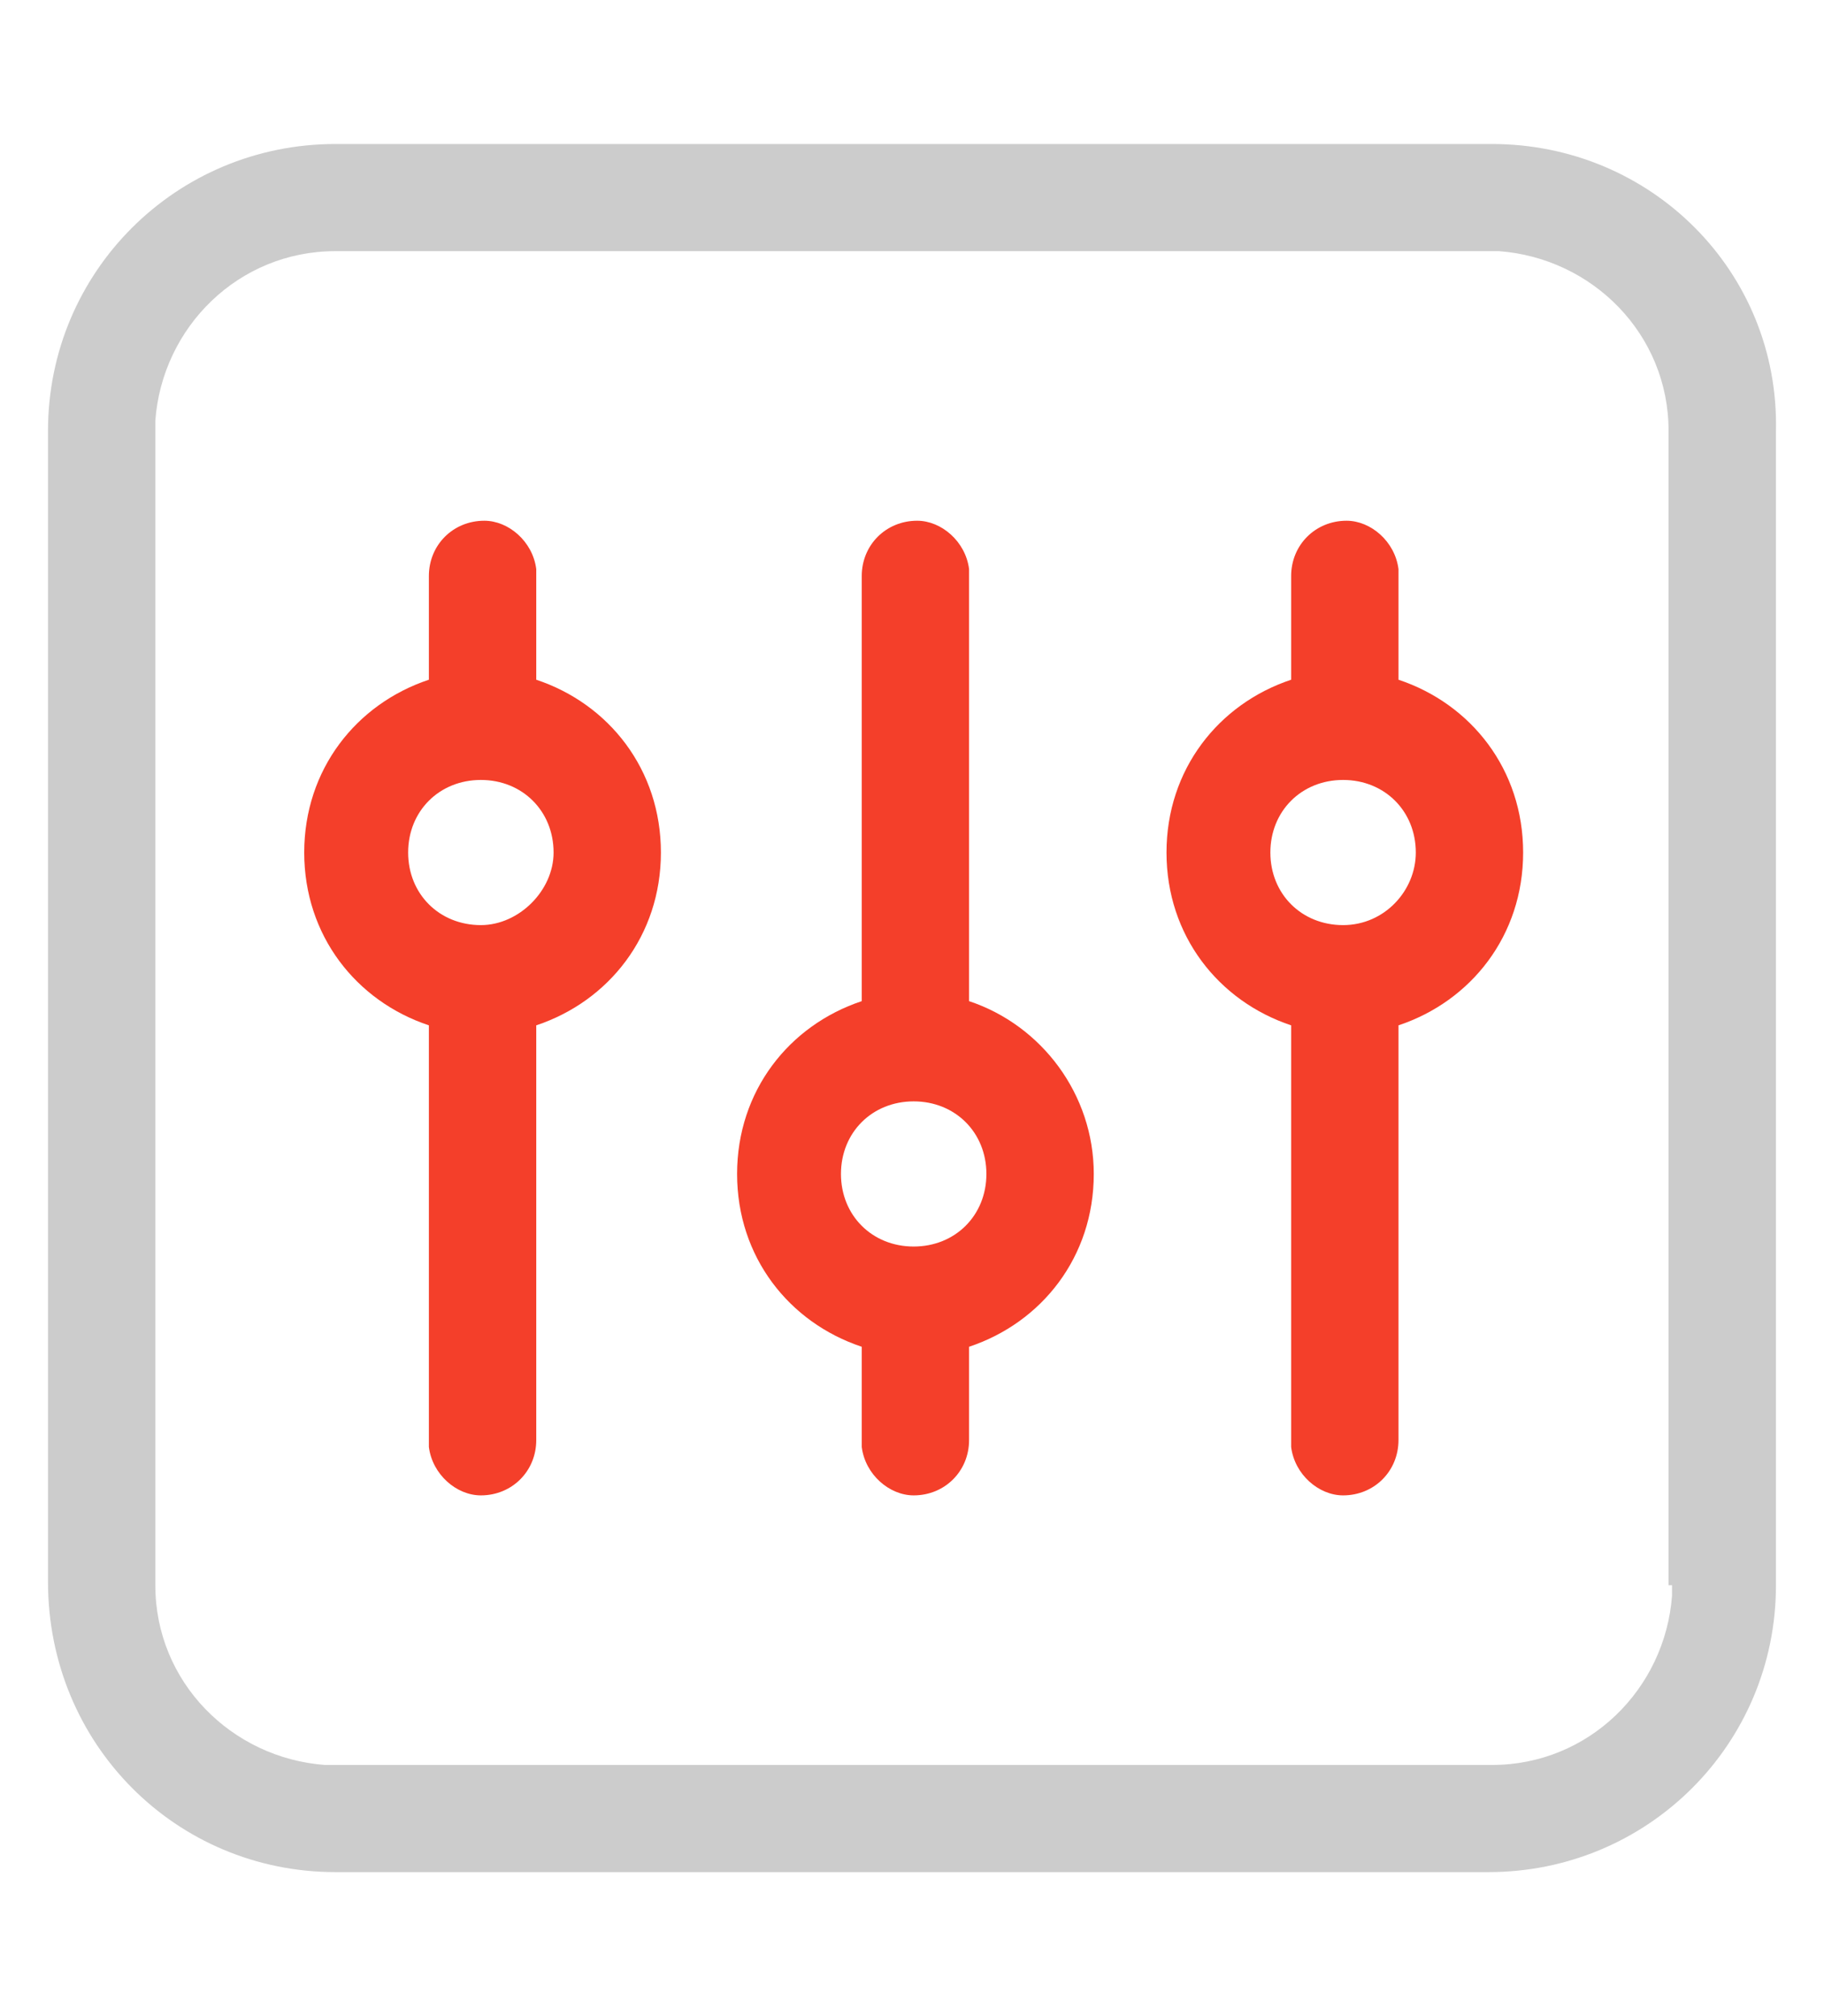 <svg width="38" height="42" viewBox="0 0 38 42" fill="none" xmlns="http://www.w3.org/2000/svg">
<path d="M20.189 20.856V11.856C20.117 11.28 19.612 10.848 19.107 10.848C18.458 10.848 17.953 11.352 17.953 12V20.856C16.438 21.36 15.356 22.728 15.356 24.456C15.356 26.184 16.438 27.552 17.953 28.056V30.144C18.025 30.72 18.53 31.152 19.035 31.152C19.684 31.152 20.189 30.648 20.189 30V28.056C21.704 27.552 22.787 26.184 22.787 24.456C22.787 22.8 21.704 21.36 20.189 20.856ZM19.035 25.968C18.169 25.968 17.52 25.32 17.52 24.456C17.52 23.592 18.169 22.944 19.035 22.944C19.901 22.944 20.55 23.592 20.55 24.456C20.55 25.32 19.901 25.968 19.035 25.968Z" fill="#F43F2A"/>
<path d="M31.083 3H6.988C3.669 3 1 5.664 1 8.976V32.952C1 36.336 3.669 39 6.988 39H31.011C34.329 39 36.999 36.336 36.999 33.024V8.976C37.071 5.664 34.401 3 31.083 3ZM34.834 33.024V33.24C34.69 35.184 33.103 36.768 31.083 36.768H6.771C4.824 36.624 3.236 35.04 3.236 33.024V8.76C3.381 6.816 4.968 5.232 6.988 5.232H31.227C33.175 5.376 34.762 6.96 34.762 8.976V33.024H34.834Z" fill="#CCCCCC"/>
<path d="M11.172 14.16V11.856C11.1 11.28 10.595 10.848 10.09 10.848C9.44 10.848 8.935 11.352 8.935 12V14.16C7.42 14.664 6.338 16.032 6.338 17.76C6.338 19.488 7.42 20.856 8.935 21.36V30.144C9.008 30.72 9.513 31.152 10.018 31.152C10.667 31.152 11.172 30.648 11.172 30V21.36C12.687 20.856 13.769 19.488 13.769 17.76C13.769 16.032 12.687 14.664 11.172 14.16V14.16ZM10.018 19.272C9.152 19.272 8.503 18.624 8.503 17.76C8.503 16.896 9.152 16.248 10.018 16.248C10.883 16.248 11.533 16.896 11.533 17.76C11.533 18.552 10.811 19.272 10.018 19.272ZM29.135 14.16V11.856C29.063 11.28 28.558 10.848 28.053 10.848C27.404 10.848 26.899 11.352 26.899 12V14.16C25.384 14.664 24.302 16.032 24.302 17.76C24.302 19.488 25.384 20.856 26.899 21.36V30.144C26.971 30.72 27.476 31.152 27.981 31.152C28.63 31.152 29.135 30.648 29.135 30V21.36C30.65 20.856 31.732 19.488 31.732 17.76C31.732 16.032 30.65 14.664 29.135 14.16V14.16ZM27.981 19.272C27.115 19.272 26.466 18.624 26.466 17.76C26.466 16.896 27.115 16.248 27.981 16.248C28.846 16.248 29.496 16.896 29.496 17.76C29.496 18.552 28.846 19.272 27.981 19.272Z" fill="#F43F2A"/>
</svg>
